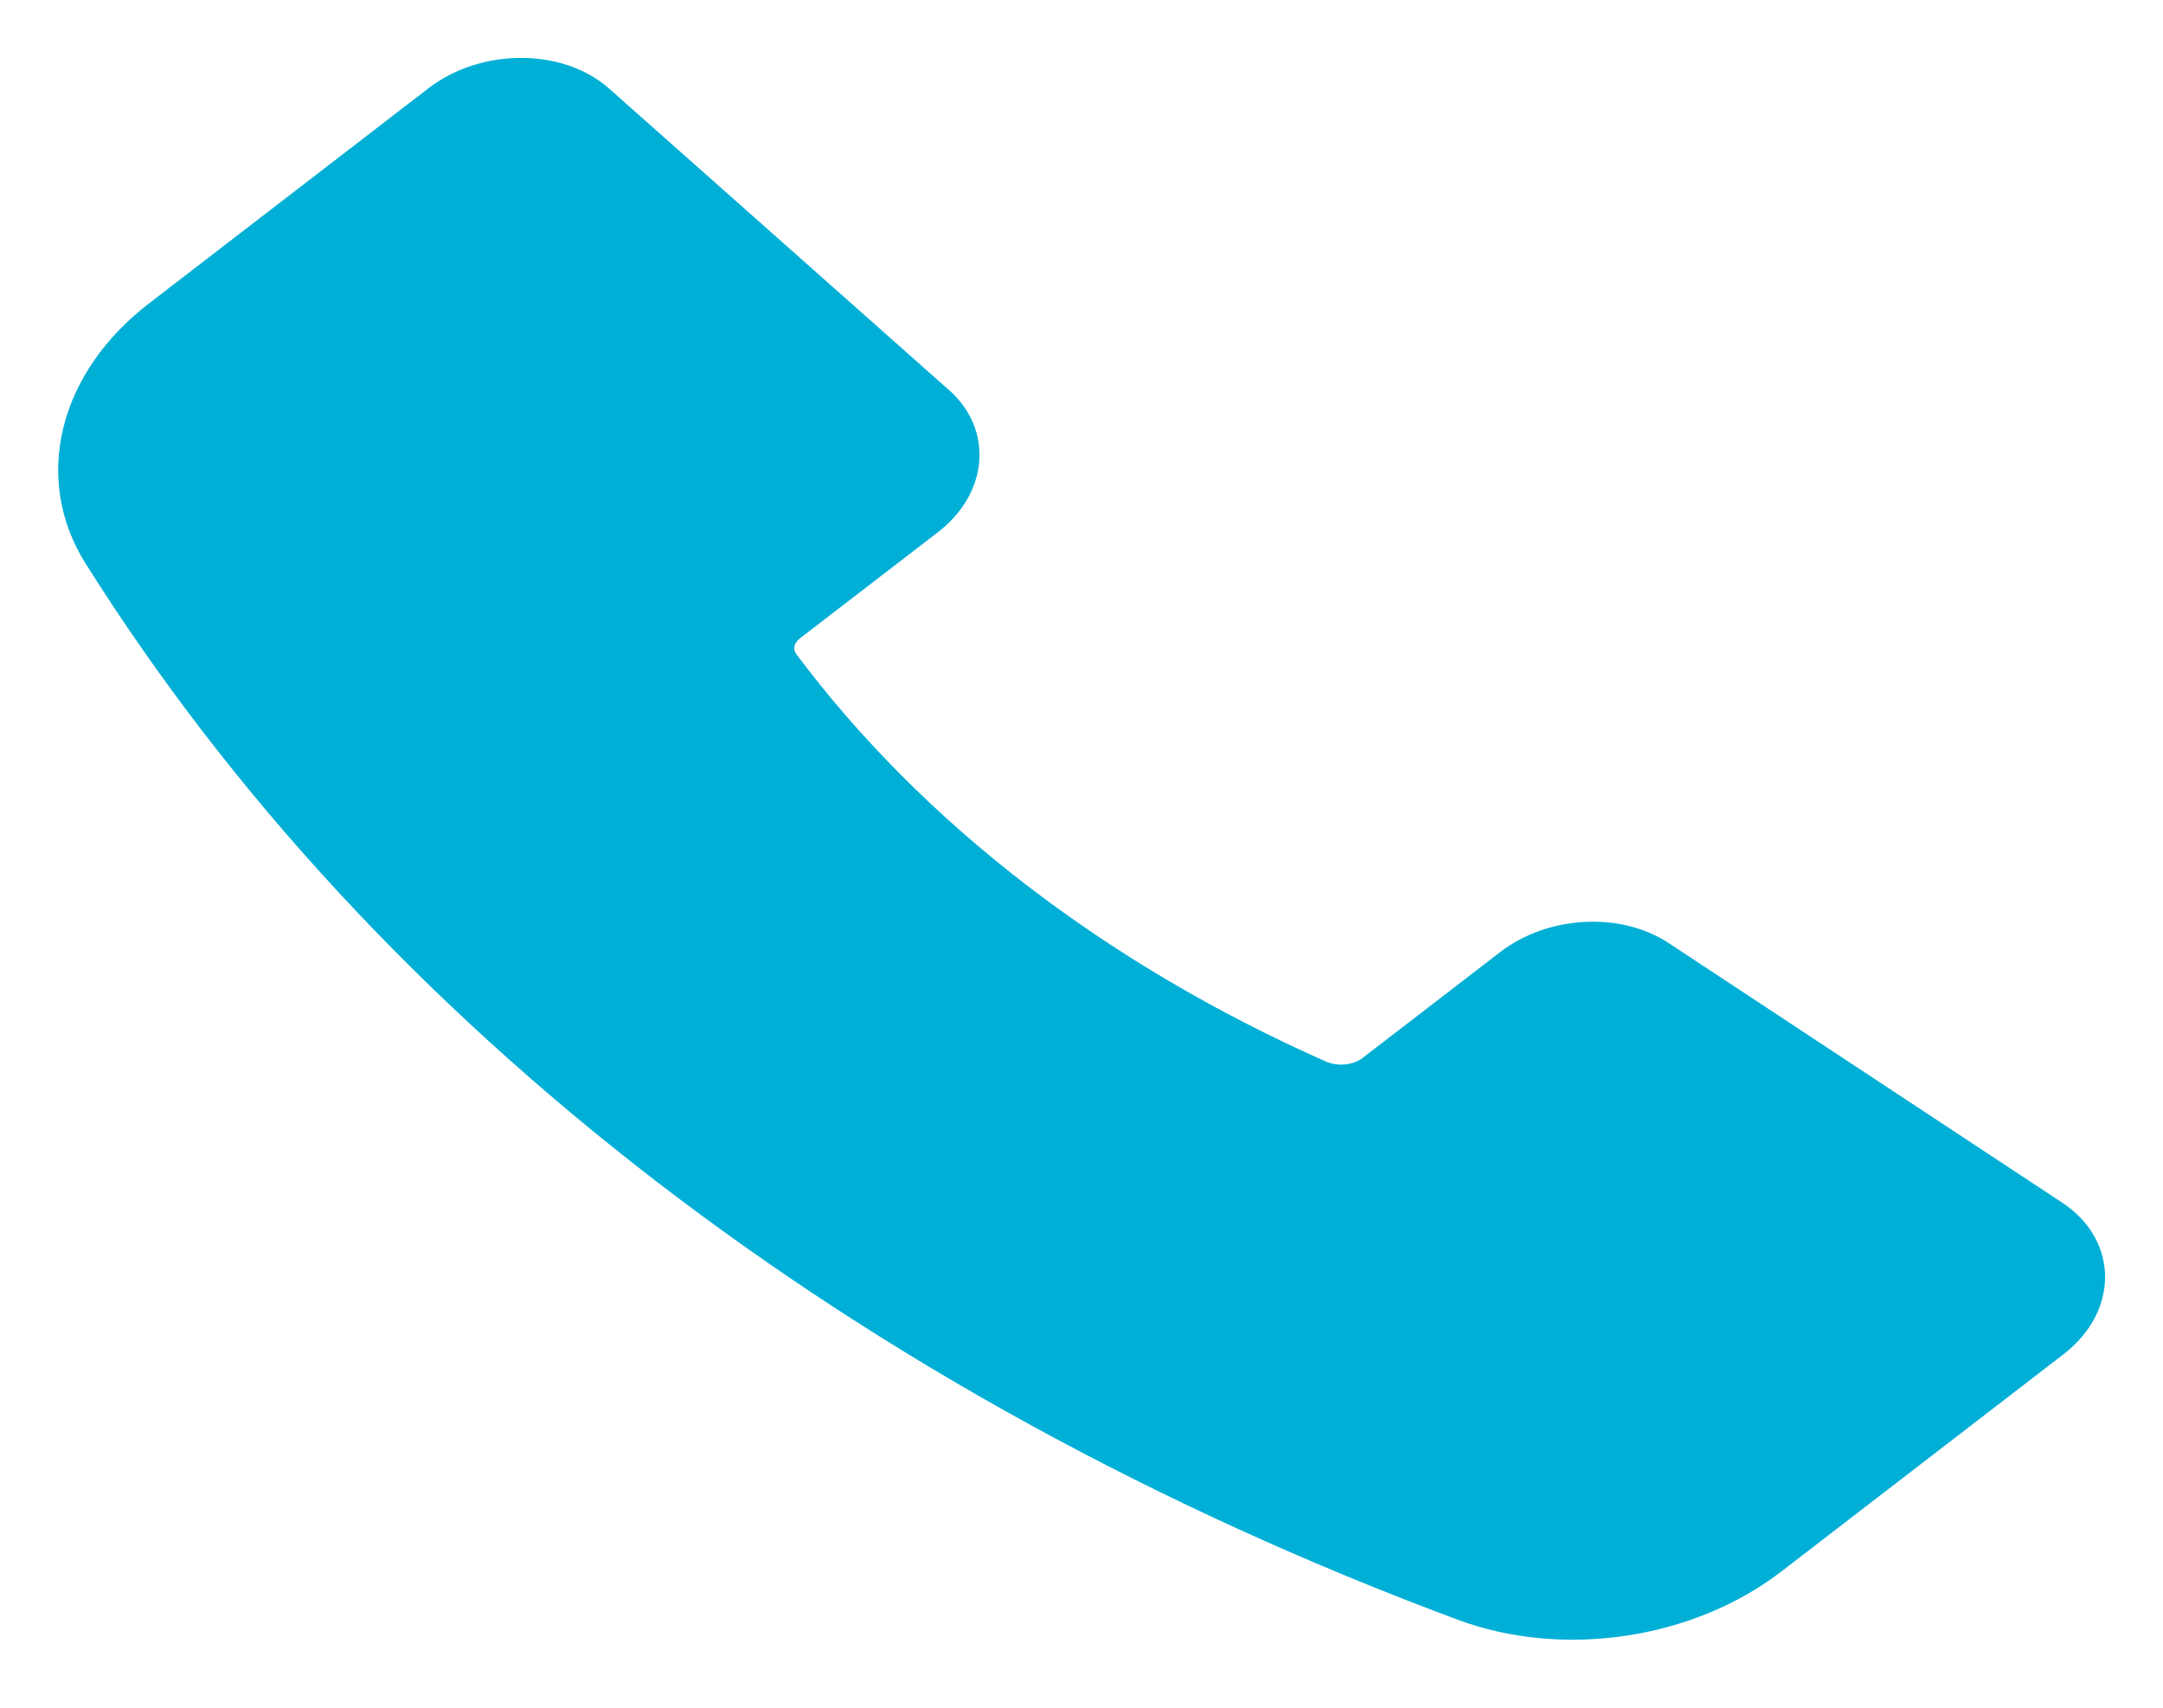 <?xml version="1.0" encoding="UTF-8"?> <svg xmlns="http://www.w3.org/2000/svg" width="57" height="45" viewBox="0 0 57 45" fill="none"> <path d="M24.676 10.652L15.721 2.709C14.689 1.794 12.796 1.798 11.597 2.722L4.233 8.39C2.042 10.076 1.414 12.58 2.682 14.588C10.257 26.639 22.906 36.372 38.579 42.209C41.189 43.183 44.444 42.701 46.636 41.015L54.069 35.293C55.273 34.368 55.276 32.906 54.074 32.112L43.698 25.268C42.613 24.552 40.926 24.646 39.839 25.484L36.228 28.262C36.043 28.411 35.8 28.509 35.535 28.541C35.271 28.574 35 28.538 34.764 28.441C28.863 25.83 23.967 22.063 20.576 17.525C20.449 17.343 20.403 17.135 20.445 16.931C20.487 16.728 20.615 16.54 20.809 16.398L24.409 13.63C25.5 12.788 25.619 11.486 24.676 10.65V10.652Z" fill="#00AFD6" stroke="#00AFD6" stroke-linecap="round" stroke-linejoin="round"></path> </svg> 